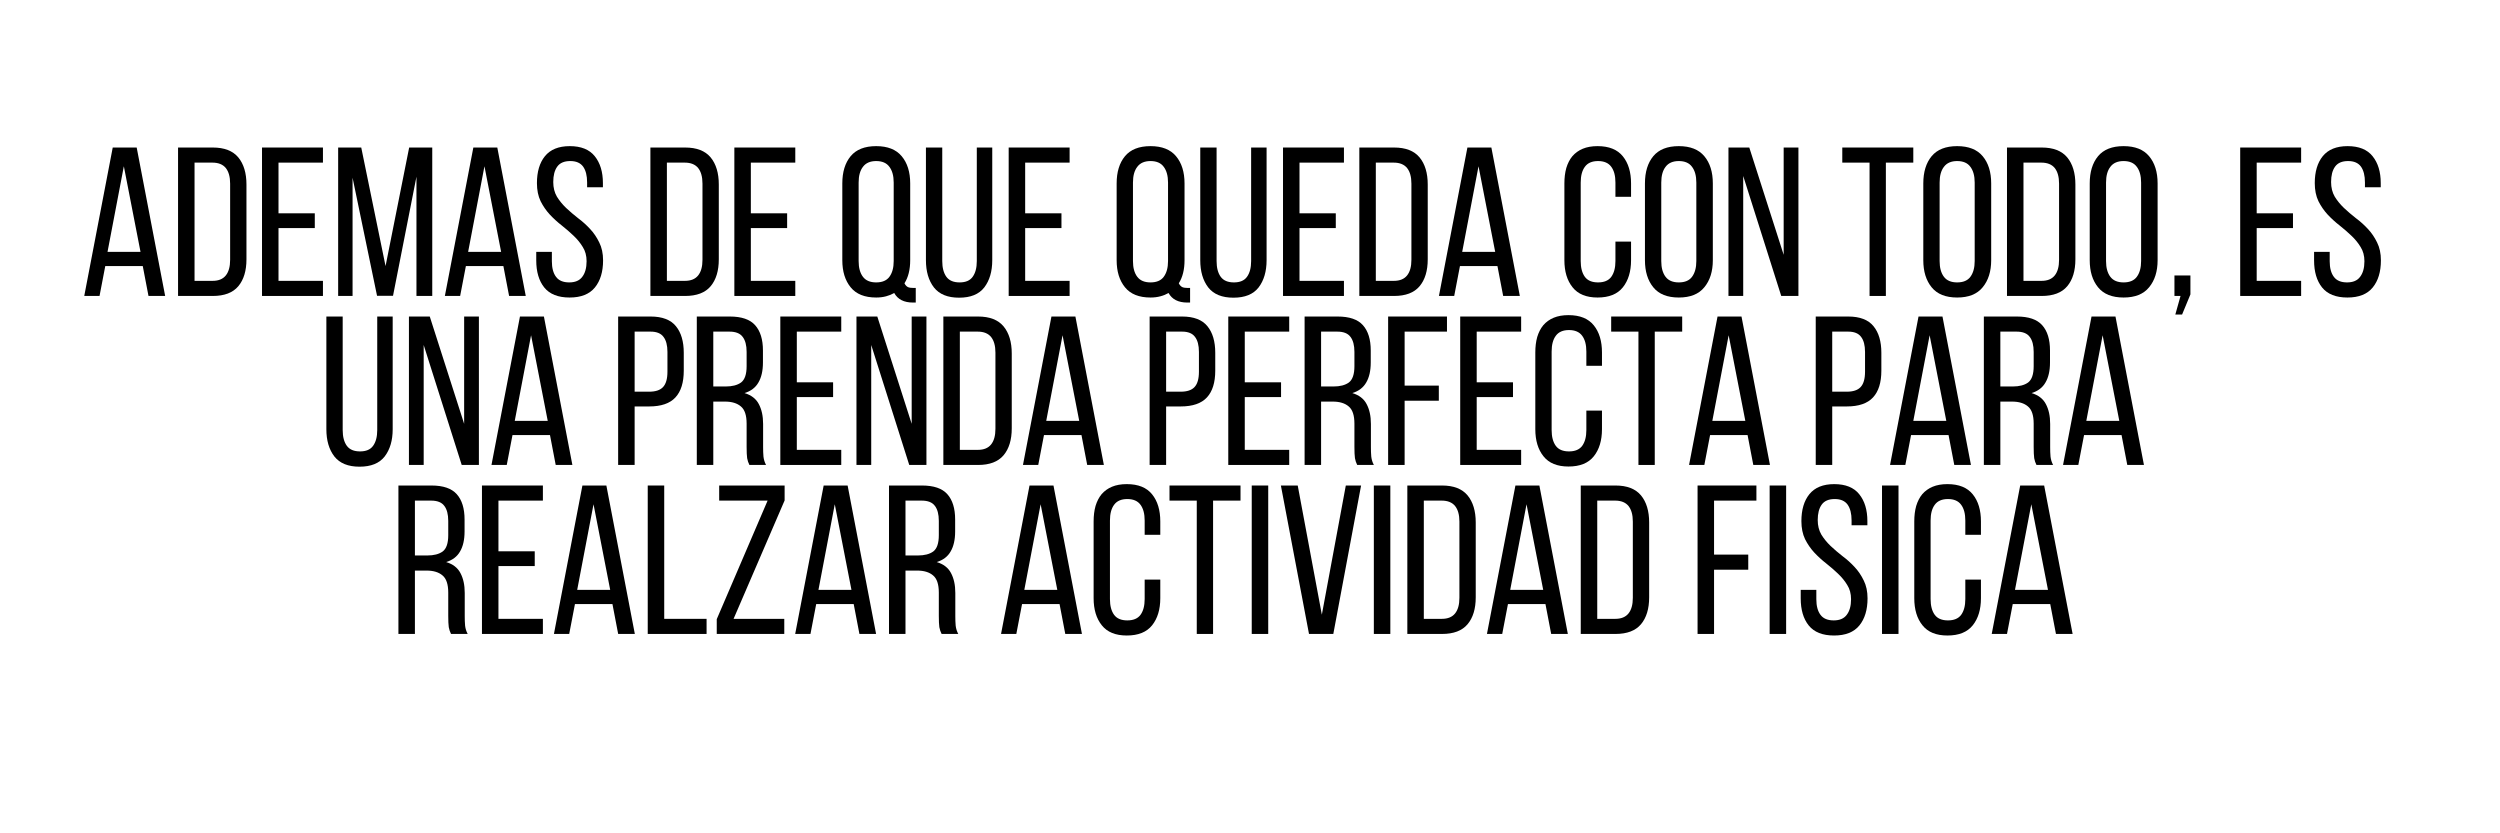 <svg xmlns="http://www.w3.org/2000/svg" xmlns:xlink="http://www.w3.org/1999/xlink" width="300" zoomAndPan="magnify" viewBox="0 0 224.88 75" height="100" preserveAspectRatio="xMidYMid meet" version="1.0"><defs><g/></defs><g fill="#000000" fill-opacity="1"><g transform="translate(7.148, 26.636)"><g><path d="M 2.266 -2.688 L 1.75 0 L 0.375 0 L 2.938 -13.359 L 5.094 -13.359 L 7.656 0 L 6.156 0 L 5.641 -2.688 Z M 2.469 -3.969 L 5.438 -3.969 L 3.938 -11.672 Z M 2.469 -3.969 "/></g></g></g><g fill="#000000" fill-opacity="1"><g transform="translate(15.199, 26.636)"><g><path d="M 3.891 -13.359 C 4.93 -13.359 5.695 -13.062 6.188 -12.469 C 6.676 -11.875 6.922 -11.062 6.922 -10.031 L 6.922 -3.297 C 6.922 -2.266 6.676 -1.457 6.188 -0.875 C 5.695 -0.289 4.93 0 3.891 0 L 0.766 0 L 0.766 -13.359 Z M 3.875 -1.359 C 4.406 -1.359 4.801 -1.52 5.062 -1.844 C 5.32 -2.164 5.453 -2.633 5.453 -3.25 L 5.453 -10.109 C 5.453 -10.723 5.32 -11.191 5.062 -11.516 C 4.801 -11.836 4.398 -12 3.859 -12 L 2.25 -12 L 2.25 -1.359 Z M 3.875 -1.359 "/></g></g></g><g fill="#000000" fill-opacity="1"><g transform="translate(22.755, 26.636)"><g><path d="M 5.516 -7.438 L 5.516 -6.109 L 2.25 -6.109 L 2.25 -1.359 L 6.25 -1.359 L 6.25 0 L 0.766 0 L 0.766 -13.359 L 6.25 -13.359 L 6.25 -12 L 2.25 -12 L 2.25 -7.438 Z M 5.516 -7.438 "/></g></g></g><g fill="#000000" fill-opacity="1"><g transform="translate(29.624, 26.636)"><g><path d="M 5.688 -0.016 L 4.25 -0.016 L 2.047 -10.641 L 2.047 0 L 0.75 0 L 0.75 -13.359 L 2.828 -13.359 L 5.016 -2.688 L 7.141 -13.359 L 9.219 -13.359 L 9.219 0 L 7.797 0 L 7.797 -10.734 Z M 5.688 -0.016 "/></g></g></g><g fill="#000000" fill-opacity="1"><g transform="translate(39.603, 26.636)"><g><path d="M 2.266 -2.688 L 1.75 0 L 0.375 0 L 2.938 -13.359 L 5.094 -13.359 L 7.656 0 L 6.156 0 L 5.641 -2.688 Z M 2.469 -3.969 L 5.438 -3.969 L 3.938 -11.672 Z M 2.469 -3.969 "/></g></g></g><g fill="#000000" fill-opacity="1"><g transform="translate(47.655, 26.636)"><g><path d="M 3.562 -13.484 C 4.582 -13.484 5.332 -13.18 5.812 -12.578 C 6.301 -11.973 6.547 -11.164 6.547 -10.156 L 6.547 -9.781 L 5.125 -9.781 L 5.125 -10.219 C 5.125 -10.832 5.004 -11.305 4.766 -11.641 C 4.523 -11.973 4.141 -12.141 3.609 -12.141 C 3.066 -12.141 2.676 -11.973 2.438 -11.641 C 2.195 -11.305 2.078 -10.844 2.078 -10.25 C 2.078 -9.75 2.188 -9.312 2.406 -8.938 C 2.633 -8.57 2.91 -8.234 3.234 -7.922 C 3.566 -7.609 3.926 -7.301 4.312 -7 C 4.707 -6.707 5.066 -6.383 5.391 -6.031 C 5.723 -5.676 6 -5.27 6.219 -4.812 C 6.445 -4.363 6.562 -3.828 6.562 -3.203 C 6.562 -2.18 6.316 -1.367 5.828 -0.766 C 5.336 -0.16 4.578 0.141 3.547 0.141 C 2.516 0.141 1.754 -0.16 1.266 -0.766 C 0.785 -1.367 0.547 -2.18 0.547 -3.203 L 0.547 -3.969 L 1.953 -3.969 L 1.953 -3.125 C 1.953 -2.52 2.078 -2.051 2.328 -1.719 C 2.578 -1.383 2.973 -1.219 3.516 -1.219 C 4.047 -1.219 4.438 -1.383 4.688 -1.719 C 4.945 -2.051 5.078 -2.52 5.078 -3.125 C 5.078 -3.625 4.961 -4.051 4.734 -4.406 C 4.516 -4.77 4.238 -5.109 3.906 -5.422 C 3.582 -5.734 3.227 -6.039 2.844 -6.344 C 2.457 -6.645 2.098 -6.973 1.766 -7.328 C 1.441 -7.68 1.164 -8.082 0.938 -8.531 C 0.719 -8.988 0.609 -9.531 0.609 -10.156 C 0.609 -11.176 0.848 -11.984 1.328 -12.578 C 1.816 -13.18 2.562 -13.484 3.562 -13.484 Z M 3.562 -13.484 "/></g></g></g><g fill="#000000" fill-opacity="1"><g transform="translate(54.752, 26.636)"><g/></g></g><g fill="#000000" fill-opacity="1"><g transform="translate(57.71, 26.636)"><g><path d="M 3.891 -13.359 C 4.93 -13.359 5.695 -13.062 6.188 -12.469 C 6.676 -11.875 6.922 -11.062 6.922 -10.031 L 6.922 -3.297 C 6.922 -2.266 6.676 -1.457 6.188 -0.875 C 5.695 -0.289 4.93 0 3.891 0 L 0.766 0 L 0.766 -13.359 Z M 3.875 -1.359 C 4.406 -1.359 4.801 -1.52 5.062 -1.844 C 5.32 -2.164 5.453 -2.633 5.453 -3.25 L 5.453 -10.109 C 5.453 -10.723 5.32 -11.191 5.062 -11.516 C 4.801 -11.836 4.398 -12 3.859 -12 L 2.25 -12 L 2.25 -1.359 Z M 3.875 -1.359 "/></g></g></g><g fill="#000000" fill-opacity="1"><g transform="translate(65.266, 26.636)"><g><path d="M 5.516 -7.438 L 5.516 -6.109 L 2.25 -6.109 L 2.25 -1.359 L 6.25 -1.359 L 6.25 0 L 0.766 0 L 0.766 -13.359 L 6.25 -13.359 L 6.25 -12 L 2.25 -12 L 2.25 -7.438 Z M 5.516 -7.438 "/></g></g></g><g fill="#000000" fill-opacity="1"><g transform="translate(72.134, 26.636)"><g/></g></g><g fill="#000000" fill-opacity="1"><g transform="translate(75.092, 26.636)"><g><path d="M 3.703 -13.484 C 4.734 -13.484 5.5 -13.18 6 -12.578 C 6.508 -11.973 6.766 -11.156 6.766 -10.125 L 6.766 -3.219 C 6.766 -2.375 6.594 -1.68 6.25 -1.141 C 6.332 -0.973 6.438 -0.859 6.562 -0.797 C 6.688 -0.742 6.859 -0.719 7.078 -0.719 L 7.266 -0.719 L 7.266 0.594 L 7.016 0.594 C 6.203 0.594 5.641 0.305 5.328 -0.266 C 5.109 -0.141 4.863 -0.039 4.594 0.031 C 4.332 0.102 4.035 0.141 3.703 0.141 C 2.672 0.141 1.906 -0.164 1.406 -0.781 C 0.906 -1.395 0.656 -2.207 0.656 -3.219 L 0.656 -10.125 C 0.656 -11.156 0.906 -11.973 1.406 -12.578 C 1.906 -13.18 2.672 -13.484 3.703 -13.484 Z M 3.703 -12.141 C 3.172 -12.141 2.773 -11.969 2.516 -11.625 C 2.254 -11.289 2.125 -10.816 2.125 -10.203 L 2.125 -3.141 C 2.125 -2.535 2.254 -2.062 2.516 -1.719 C 2.773 -1.383 3.172 -1.219 3.703 -1.219 C 4.242 -1.219 4.641 -1.383 4.891 -1.719 C 5.148 -2.062 5.281 -2.535 5.281 -3.141 L 5.281 -10.203 C 5.281 -10.816 5.148 -11.289 4.891 -11.625 C 4.641 -11.969 4.242 -12.141 3.703 -12.141 Z M 3.703 -12.141 "/></g></g></g><g fill="#000000" fill-opacity="1"><g transform="translate(82.571, 26.636)"><g><path d="M 2.172 -3.141 C 2.172 -2.535 2.297 -2.062 2.547 -1.719 C 2.797 -1.383 3.191 -1.219 3.734 -1.219 C 4.273 -1.219 4.664 -1.383 4.906 -1.719 C 5.156 -2.062 5.281 -2.535 5.281 -3.141 L 5.281 -13.359 L 6.672 -13.359 L 6.672 -3.219 C 6.672 -2.207 6.43 -1.391 5.953 -0.766 C 5.473 -0.148 4.719 0.156 3.688 0.156 C 2.664 0.156 1.91 -0.148 1.422 -0.766 C 0.941 -1.391 0.703 -2.207 0.703 -3.219 L 0.703 -13.359 L 2.172 -13.359 Z M 2.172 -3.141 "/></g></g></g><g fill="#000000" fill-opacity="1"><g transform="translate(89.955, 26.636)"><g><path d="M 5.516 -7.438 L 5.516 -6.109 L 2.25 -6.109 L 2.25 -1.359 L 6.25 -1.359 L 6.25 0 L 0.766 0 L 0.766 -13.359 L 6.25 -13.359 L 6.25 -12 L 2.25 -12 L 2.25 -7.438 Z M 5.516 -7.438 "/></g></g></g><g fill="#000000" fill-opacity="1"><g transform="translate(96.824, 26.636)"><g/></g></g><g fill="#000000" fill-opacity="1"><g transform="translate(99.782, 26.636)"><g><path d="M 3.703 -13.484 C 4.734 -13.484 5.5 -13.18 6 -12.578 C 6.508 -11.973 6.766 -11.156 6.766 -10.125 L 6.766 -3.219 C 6.766 -2.375 6.594 -1.68 6.25 -1.141 C 6.332 -0.973 6.438 -0.859 6.562 -0.797 C 6.688 -0.742 6.859 -0.719 7.078 -0.719 L 7.266 -0.719 L 7.266 0.594 L 7.016 0.594 C 6.203 0.594 5.641 0.305 5.328 -0.266 C 5.109 -0.141 4.863 -0.039 4.594 0.031 C 4.332 0.102 4.035 0.141 3.703 0.141 C 2.672 0.141 1.906 -0.164 1.406 -0.781 C 0.906 -1.395 0.656 -2.207 0.656 -3.219 L 0.656 -10.125 C 0.656 -11.156 0.906 -11.973 1.406 -12.578 C 1.906 -13.18 2.672 -13.484 3.703 -13.484 Z M 3.703 -12.141 C 3.172 -12.141 2.773 -11.969 2.516 -11.625 C 2.254 -11.289 2.125 -10.816 2.125 -10.203 L 2.125 -3.141 C 2.125 -2.535 2.254 -2.062 2.516 -1.719 C 2.773 -1.383 3.172 -1.219 3.703 -1.219 C 4.242 -1.219 4.641 -1.383 4.891 -1.719 C 5.148 -2.062 5.281 -2.535 5.281 -3.141 L 5.281 -10.203 C 5.281 -10.816 5.148 -11.289 4.891 -11.625 C 4.641 -11.969 4.242 -12.141 3.703 -12.141 Z M 3.703 -12.141 "/></g></g></g><g fill="#000000" fill-opacity="1"><g transform="translate(107.261, 26.636)"><g><path d="M 2.172 -3.141 C 2.172 -2.535 2.297 -2.062 2.547 -1.719 C 2.797 -1.383 3.191 -1.219 3.734 -1.219 C 4.273 -1.219 4.664 -1.383 4.906 -1.719 C 5.156 -2.062 5.281 -2.535 5.281 -3.141 L 5.281 -13.359 L 6.672 -13.359 L 6.672 -3.219 C 6.672 -2.207 6.43 -1.391 5.953 -0.766 C 5.473 -0.148 4.719 0.156 3.688 0.156 C 2.664 0.156 1.91 -0.148 1.422 -0.766 C 0.941 -1.391 0.703 -2.207 0.703 -3.219 L 0.703 -13.359 L 2.172 -13.359 Z M 2.172 -3.141 "/></g></g></g><g fill="#000000" fill-opacity="1"><g transform="translate(114.645, 26.636)"><g><path d="M 5.516 -7.438 L 5.516 -6.109 L 2.25 -6.109 L 2.25 -1.359 L 6.25 -1.359 L 6.25 0 L 0.766 0 L 0.766 -13.359 L 6.25 -13.359 L 6.25 -12 L 2.25 -12 L 2.25 -7.438 Z M 5.516 -7.438 "/></g></g></g><g fill="#000000" fill-opacity="1"><g transform="translate(121.514, 26.636)"><g><path d="M 3.891 -13.359 C 4.93 -13.359 5.695 -13.062 6.188 -12.469 C 6.676 -11.875 6.922 -11.062 6.922 -10.031 L 6.922 -3.297 C 6.922 -2.266 6.676 -1.457 6.188 -0.875 C 5.695 -0.289 4.93 0 3.891 0 L 0.766 0 L 0.766 -13.359 Z M 3.875 -1.359 C 4.406 -1.359 4.801 -1.52 5.062 -1.844 C 5.32 -2.164 5.453 -2.633 5.453 -3.25 L 5.453 -10.109 C 5.453 -10.723 5.32 -11.191 5.062 -11.516 C 4.801 -11.836 4.398 -12 3.859 -12 L 2.25 -12 L 2.25 -1.359 Z M 3.875 -1.359 "/></g></g></g><g fill="#000000" fill-opacity="1"><g transform="translate(129.069, 26.636)"><g><path d="M 2.266 -2.688 L 1.75 0 L 0.375 0 L 2.938 -13.359 L 5.094 -13.359 L 7.656 0 L 6.156 0 L 5.641 -2.688 Z M 2.469 -3.969 L 5.438 -3.969 L 3.938 -11.672 Z M 2.469 -3.969 "/></g></g></g><g fill="#000000" fill-opacity="1"><g transform="translate(137.121, 26.636)"><g/></g></g><g fill="#000000" fill-opacity="1"><g transform="translate(140.079, 26.636)"><g><path d="M 3.641 -13.484 C 4.672 -13.484 5.43 -13.176 5.922 -12.562 C 6.41 -11.957 6.656 -11.145 6.656 -10.125 L 6.656 -8.922 L 5.25 -8.922 L 5.25 -10.203 C 5.25 -10.816 5.125 -11.289 4.875 -11.625 C 4.625 -11.969 4.227 -12.141 3.688 -12.141 C 3.145 -12.141 2.75 -11.969 2.5 -11.625 C 2.25 -11.289 2.125 -10.816 2.125 -10.203 L 2.125 -3.141 C 2.125 -2.535 2.25 -2.062 2.5 -1.719 C 2.75 -1.383 3.145 -1.219 3.688 -1.219 C 4.227 -1.219 4.625 -1.383 4.875 -1.719 C 5.125 -2.062 5.25 -2.535 5.25 -3.141 L 5.25 -4.891 L 6.656 -4.891 L 6.656 -3.219 C 6.656 -2.207 6.41 -1.395 5.922 -0.781 C 5.43 -0.164 4.672 0.141 3.641 0.141 C 2.629 0.141 1.879 -0.164 1.391 -0.781 C 0.898 -1.395 0.656 -2.207 0.656 -3.219 L 0.656 -10.125 C 0.656 -10.633 0.711 -11.098 0.828 -11.516 C 0.953 -11.93 1.133 -12.285 1.375 -12.578 C 1.625 -12.867 1.938 -13.094 2.312 -13.25 C 2.688 -13.406 3.129 -13.484 3.641 -13.484 Z M 3.641 -13.484 "/></g></g></g><g fill="#000000" fill-opacity="1"><g transform="translate(147.329, 26.636)"><g><path d="M 0.656 -10.125 C 0.656 -11.156 0.906 -11.973 1.406 -12.578 C 1.906 -13.18 2.672 -13.484 3.703 -13.484 C 4.734 -13.484 5.5 -13.18 6 -12.578 C 6.508 -11.973 6.766 -11.156 6.766 -10.125 L 6.766 -3.219 C 6.766 -2.207 6.508 -1.395 6 -0.781 C 5.5 -0.164 4.734 0.141 3.703 0.141 C 2.672 0.141 1.906 -0.164 1.406 -0.781 C 0.906 -1.395 0.656 -2.207 0.656 -3.219 Z M 2.125 -3.141 C 2.125 -2.535 2.254 -2.062 2.516 -1.719 C 2.773 -1.383 3.172 -1.219 3.703 -1.219 C 4.242 -1.219 4.641 -1.383 4.891 -1.719 C 5.148 -2.062 5.281 -2.535 5.281 -3.141 L 5.281 -10.203 C 5.281 -10.816 5.148 -11.289 4.891 -11.625 C 4.641 -11.969 4.242 -12.141 3.703 -12.141 C 3.172 -12.141 2.773 -11.969 2.516 -11.625 C 2.254 -11.289 2.125 -10.816 2.125 -10.203 Z M 2.125 -3.141 "/></g></g></g><g fill="#000000" fill-opacity="1"><g transform="translate(154.751, 26.636)"><g><path d="M 2.078 0 L 0.75 0 L 0.75 -13.359 L 2.625 -13.359 L 5.719 -3.703 L 5.719 -13.359 L 7.047 -13.359 L 7.047 0 L 5.5 0 L 2.078 -10.797 Z M 2.078 0 "/></g></g></g><g fill="#000000" fill-opacity="1"><g transform="translate(162.555, 26.636)"><g/></g></g><g fill="#000000" fill-opacity="1"><g transform="translate(165.512, 26.636)"><g><path d="M 2.688 0 L 2.688 -12 L 0.234 -12 L 0.234 -13.359 L 6.625 -13.359 L 6.625 -12 L 4.156 -12 L 4.156 0 Z M 2.688 0 "/></g></g></g><g fill="#000000" fill-opacity="1"><g transform="translate(172.381, 26.636)"><g><path d="M 0.656 -10.125 C 0.656 -11.156 0.906 -11.973 1.406 -12.578 C 1.906 -13.18 2.672 -13.484 3.703 -13.484 C 4.734 -13.484 5.5 -13.18 6 -12.578 C 6.508 -11.973 6.766 -11.156 6.766 -10.125 L 6.766 -3.219 C 6.766 -2.207 6.508 -1.395 6 -0.781 C 5.5 -0.164 4.734 0.141 3.703 0.141 C 2.672 0.141 1.906 -0.164 1.406 -0.781 C 0.906 -1.395 0.656 -2.207 0.656 -3.219 Z M 2.125 -3.141 C 2.125 -2.535 2.254 -2.062 2.516 -1.719 C 2.773 -1.383 3.172 -1.219 3.703 -1.219 C 4.242 -1.219 4.641 -1.383 4.891 -1.719 C 5.148 -2.062 5.281 -2.535 5.281 -3.141 L 5.281 -10.203 C 5.281 -10.816 5.148 -11.289 4.891 -11.625 C 4.641 -11.969 4.242 -12.141 3.703 -12.141 C 3.172 -12.141 2.773 -11.969 2.516 -11.625 C 2.254 -11.289 2.125 -10.816 2.125 -10.203 Z M 2.125 -3.141 "/></g></g></g><g fill="#000000" fill-opacity="1"><g transform="translate(179.803, 26.636)"><g><path d="M 3.891 -13.359 C 4.93 -13.359 5.695 -13.062 6.188 -12.469 C 6.676 -11.875 6.922 -11.062 6.922 -10.031 L 6.922 -3.297 C 6.922 -2.266 6.676 -1.457 6.188 -0.875 C 5.695 -0.289 4.93 0 3.891 0 L 0.766 0 L 0.766 -13.359 Z M 3.875 -1.359 C 4.406 -1.359 4.801 -1.52 5.062 -1.844 C 5.32 -2.164 5.453 -2.633 5.453 -3.25 L 5.453 -10.109 C 5.453 -10.723 5.32 -11.191 5.062 -11.516 C 4.801 -11.836 4.398 -12 3.859 -12 L 2.25 -12 L 2.25 -1.359 Z M 3.875 -1.359 "/></g></g></g><g fill="#000000" fill-opacity="1"><g transform="translate(187.359, 26.636)"><g><path d="M 0.656 -10.125 C 0.656 -11.156 0.906 -11.973 1.406 -12.578 C 1.906 -13.18 2.672 -13.484 3.703 -13.484 C 4.734 -13.484 5.5 -13.18 6 -12.578 C 6.508 -11.973 6.766 -11.156 6.766 -10.125 L 6.766 -3.219 C 6.766 -2.207 6.508 -1.395 6 -0.781 C 5.5 -0.164 4.734 0.141 3.703 0.141 C 2.672 0.141 1.906 -0.164 1.406 -0.781 C 0.906 -1.395 0.656 -2.207 0.656 -3.219 Z M 2.125 -3.141 C 2.125 -2.535 2.254 -2.062 2.516 -1.719 C 2.773 -1.383 3.172 -1.219 3.703 -1.219 C 4.242 -1.219 4.641 -1.383 4.891 -1.719 C 5.148 -2.062 5.281 -2.535 5.281 -3.141 L 5.281 -10.203 C 5.281 -10.816 5.148 -11.289 4.891 -11.625 C 4.641 -11.969 4.242 -12.141 3.703 -12.141 C 3.172 -12.141 2.773 -11.969 2.516 -11.625 C 2.254 -11.289 2.125 -10.816 2.125 -10.203 Z M 2.125 -3.141 "/></g></g></g><g fill="#000000" fill-opacity="1"><g transform="translate(194.781, 26.636)"><g><path d="M 1.406 0 L 0.859 0 L 0.859 -1.844 L 2.297 -1.844 L 2.297 -0.141 L 1.547 1.672 L 0.938 1.672 Z M 1.406 0 "/></g></g></g><g fill="#000000" fill-opacity="1"><g transform="translate(197.834, 26.636)"><g/></g></g><g fill="#000000" fill-opacity="1"><g transform="translate(200.792, 26.636)"><g><path d="M 5.516 -7.438 L 5.516 -6.109 L 2.25 -6.109 L 2.25 -1.359 L 6.25 -1.359 L 6.25 0 L 0.766 0 L 0.766 -13.359 L 6.25 -13.359 L 6.25 -12 L 2.25 -12 L 2.25 -7.438 Z M 5.516 -7.438 "/></g></g></g><g fill="#000000" fill-opacity="1"><g transform="translate(207.66, 26.636)"><g><path d="M 3.562 -13.484 C 4.582 -13.484 5.332 -13.18 5.812 -12.578 C 6.301 -11.973 6.547 -11.164 6.547 -10.156 L 6.547 -9.781 L 5.125 -9.781 L 5.125 -10.219 C 5.125 -10.832 5.004 -11.305 4.766 -11.641 C 4.523 -11.973 4.141 -12.141 3.609 -12.141 C 3.066 -12.141 2.676 -11.973 2.438 -11.641 C 2.195 -11.305 2.078 -10.844 2.078 -10.25 C 2.078 -9.75 2.188 -9.312 2.406 -8.938 C 2.633 -8.57 2.91 -8.234 3.234 -7.922 C 3.566 -7.609 3.926 -7.301 4.312 -7 C 4.707 -6.707 5.066 -6.383 5.391 -6.031 C 5.723 -5.676 6 -5.27 6.219 -4.812 C 6.445 -4.363 6.562 -3.828 6.562 -3.203 C 6.562 -2.18 6.316 -1.367 5.828 -0.766 C 5.336 -0.16 4.578 0.141 3.547 0.141 C 2.516 0.141 1.754 -0.16 1.266 -0.766 C 0.785 -1.367 0.547 -2.18 0.547 -3.203 L 0.547 -3.969 L 1.953 -3.969 L 1.953 -3.125 C 1.953 -2.52 2.078 -2.051 2.328 -1.719 C 2.578 -1.383 2.973 -1.219 3.516 -1.219 C 4.047 -1.219 4.438 -1.383 4.688 -1.719 C 4.945 -2.051 5.078 -2.52 5.078 -3.125 C 5.078 -3.625 4.961 -4.051 4.734 -4.406 C 4.516 -4.77 4.238 -5.109 3.906 -5.422 C 3.582 -5.734 3.227 -6.039 2.844 -6.344 C 2.457 -6.645 2.098 -6.973 1.766 -7.328 C 1.441 -7.68 1.164 -8.082 0.938 -8.531 C 0.719 -8.988 0.609 -9.531 0.609 -10.156 C 0.609 -11.176 0.848 -11.984 1.328 -12.578 C 1.816 -13.18 2.562 -13.484 3.562 -13.484 Z M 3.562 -13.484 "/></g></g></g><g fill="#000000" fill-opacity="1"><g transform="translate(28.61, 41.846)"><g><path d="M 2.172 -3.141 C 2.172 -2.535 2.297 -2.062 2.547 -1.719 C 2.797 -1.383 3.191 -1.219 3.734 -1.219 C 4.273 -1.219 4.664 -1.383 4.906 -1.719 C 5.156 -2.062 5.281 -2.535 5.281 -3.141 L 5.281 -13.359 L 6.672 -13.359 L 6.672 -3.219 C 6.672 -2.207 6.43 -1.391 5.953 -0.766 C 5.473 -0.148 4.719 0.156 3.688 0.156 C 2.664 0.156 1.91 -0.148 1.422 -0.766 C 0.941 -1.391 0.703 -2.207 0.703 -3.219 L 0.703 -13.359 L 2.172 -13.359 Z M 2.172 -3.141 "/></g></g></g><g fill="#000000" fill-opacity="1"><g transform="translate(35.994, 41.846)"><g><path d="M 2.078 0 L 0.75 0 L 0.75 -13.359 L 2.625 -13.359 L 5.719 -3.703 L 5.719 -13.359 L 7.047 -13.359 L 7.047 0 L 5.5 0 L 2.078 -10.797 Z M 2.078 0 "/></g></g></g><g fill="#000000" fill-opacity="1"><g transform="translate(43.798, 41.846)"><g><path d="M 2.266 -2.688 L 1.75 0 L 0.375 0 L 2.938 -13.359 L 5.094 -13.359 L 7.656 0 L 6.156 0 L 5.641 -2.688 Z M 2.469 -3.969 L 5.438 -3.969 L 3.938 -11.672 Z M 2.469 -3.969 "/></g></g></g><g fill="#000000" fill-opacity="1"><g transform="translate(51.849, 41.846)"><g/></g></g><g fill="#000000" fill-opacity="1"><g transform="translate(54.807, 41.846)"><g><path d="M 3.688 -13.359 C 4.738 -13.359 5.5 -13.066 5.969 -12.484 C 6.438 -11.91 6.672 -11.113 6.672 -10.094 L 6.672 -8.484 C 6.672 -7.422 6.422 -6.617 5.922 -6.078 C 5.422 -5.535 4.633 -5.266 3.562 -5.266 L 2.25 -5.266 L 2.25 0 L 0.766 0 L 0.766 -13.359 Z M 3.562 -6.594 C 4.125 -6.594 4.535 -6.727 4.797 -7 C 5.066 -7.281 5.203 -7.742 5.203 -8.391 L 5.203 -10.172 C 5.203 -10.773 5.082 -11.227 4.844 -11.531 C 4.613 -11.844 4.227 -12 3.688 -12 L 2.25 -12 L 2.25 -6.594 Z M 3.562 -6.594 "/></g></g></g><g fill="#000000" fill-opacity="1"><g transform="translate(61.886, 41.846)"><g><path d="M 3.734 -13.359 C 4.797 -13.359 5.555 -13.098 6.016 -12.578 C 6.484 -12.055 6.719 -11.297 6.719 -10.297 L 6.719 -9.219 C 6.719 -8.477 6.582 -7.879 6.312 -7.422 C 6.051 -6.961 5.633 -6.645 5.062 -6.469 C 5.664 -6.289 6.094 -5.961 6.344 -5.484 C 6.602 -5.004 6.734 -4.406 6.734 -3.688 L 6.734 -1.609 C 6.734 -1.305 6.742 -1.02 6.766 -0.75 C 6.797 -0.477 6.875 -0.227 7 0 L 5.5 0 C 5.406 -0.188 5.336 -0.391 5.297 -0.609 C 5.266 -0.836 5.25 -1.176 5.25 -1.625 L 5.25 -3.719 C 5.25 -4.469 5.078 -4.984 4.734 -5.266 C 4.398 -5.555 3.922 -5.703 3.297 -5.703 L 2.25 -5.703 L 2.25 0 L 0.766 0 L 0.766 -13.359 Z M 3.359 -7.062 C 3.953 -7.062 4.414 -7.18 4.75 -7.422 C 5.082 -7.672 5.25 -8.16 5.25 -8.891 L 5.25 -10.172 C 5.25 -10.773 5.129 -11.227 4.891 -11.531 C 4.66 -11.844 4.266 -12 3.703 -12 L 2.25 -12 L 2.25 -7.062 Z M 3.359 -7.062 "/></g></g></g><g fill="#000000" fill-opacity="1"><g transform="translate(69.403, 41.846)"><g><path d="M 5.516 -7.438 L 5.516 -6.109 L 2.25 -6.109 L 2.25 -1.359 L 6.25 -1.359 L 6.25 0 L 0.766 0 L 0.766 -13.359 L 6.25 -13.359 L 6.25 -12 L 2.25 -12 L 2.25 -7.438 Z M 5.516 -7.438 "/></g></g></g><g fill="#000000" fill-opacity="1"><g transform="translate(76.272, 41.846)"><g><path d="M 2.078 0 L 0.75 0 L 0.75 -13.359 L 2.625 -13.359 L 5.719 -3.703 L 5.719 -13.359 L 7.047 -13.359 L 7.047 0 L 5.5 0 L 2.078 -10.797 Z M 2.078 0 "/></g></g></g><g fill="#000000" fill-opacity="1"><g transform="translate(84.076, 41.846)"><g><path d="M 3.891 -13.359 C 4.93 -13.359 5.695 -13.062 6.188 -12.469 C 6.676 -11.875 6.922 -11.062 6.922 -10.031 L 6.922 -3.297 C 6.922 -2.266 6.676 -1.457 6.188 -0.875 C 5.695 -0.289 4.93 0 3.891 0 L 0.766 0 L 0.766 -13.359 Z M 3.875 -1.359 C 4.406 -1.359 4.801 -1.52 5.062 -1.844 C 5.32 -2.164 5.453 -2.633 5.453 -3.25 L 5.453 -10.109 C 5.453 -10.723 5.32 -11.191 5.062 -11.516 C 4.801 -11.836 4.398 -12 3.859 -12 L 2.25 -12 L 2.25 -1.359 Z M 3.875 -1.359 "/></g></g></g><g fill="#000000" fill-opacity="1"><g transform="translate(91.632, 41.846)"><g><path d="M 2.266 -2.688 L 1.75 0 L 0.375 0 L 2.938 -13.359 L 5.094 -13.359 L 7.656 0 L 6.156 0 L 5.641 -2.688 Z M 2.469 -3.969 L 5.438 -3.969 L 3.938 -11.672 Z M 2.469 -3.969 "/></g></g></g><g fill="#000000" fill-opacity="1"><g transform="translate(99.683, 41.846)"><g/></g></g><g fill="#000000" fill-opacity="1"><g transform="translate(102.641, 41.846)"><g><path d="M 3.688 -13.359 C 4.738 -13.359 5.5 -13.066 5.969 -12.484 C 6.438 -11.91 6.672 -11.113 6.672 -10.094 L 6.672 -8.484 C 6.672 -7.422 6.422 -6.617 5.922 -6.078 C 5.422 -5.535 4.633 -5.266 3.562 -5.266 L 2.25 -5.266 L 2.25 0 L 0.766 0 L 0.766 -13.359 Z M 3.562 -6.594 C 4.125 -6.594 4.535 -6.727 4.797 -7 C 5.066 -7.281 5.203 -7.742 5.203 -8.391 L 5.203 -10.172 C 5.203 -10.773 5.082 -11.227 4.844 -11.531 C 4.613 -11.844 4.227 -12 3.688 -12 L 2.25 -12 L 2.25 -6.594 Z M 3.562 -6.594 "/></g></g></g><g fill="#000000" fill-opacity="1"><g transform="translate(109.719, 41.846)"><g><path d="M 5.516 -7.438 L 5.516 -6.109 L 2.25 -6.109 L 2.25 -1.359 L 6.25 -1.359 L 6.25 0 L 0.766 0 L 0.766 -13.359 L 6.25 -13.359 L 6.25 -12 L 2.25 -12 L 2.25 -7.438 Z M 5.516 -7.438 "/></g></g></g><g fill="#000000" fill-opacity="1"><g transform="translate(116.588, 41.846)"><g><path d="M 3.734 -13.359 C 4.797 -13.359 5.555 -13.098 6.016 -12.578 C 6.484 -12.055 6.719 -11.297 6.719 -10.297 L 6.719 -9.219 C 6.719 -8.477 6.582 -7.879 6.312 -7.422 C 6.051 -6.961 5.633 -6.645 5.062 -6.469 C 5.664 -6.289 6.094 -5.961 6.344 -5.484 C 6.602 -5.004 6.734 -4.406 6.734 -3.688 L 6.734 -1.609 C 6.734 -1.305 6.742 -1.02 6.766 -0.75 C 6.797 -0.477 6.875 -0.227 7 0 L 5.5 0 C 5.406 -0.188 5.336 -0.391 5.297 -0.609 C 5.266 -0.836 5.25 -1.176 5.25 -1.625 L 5.25 -3.719 C 5.25 -4.469 5.078 -4.984 4.734 -5.266 C 4.398 -5.555 3.922 -5.703 3.297 -5.703 L 2.25 -5.703 L 2.25 0 L 0.766 0 L 0.766 -13.359 Z M 3.359 -7.062 C 3.953 -7.062 4.414 -7.18 4.75 -7.422 C 5.082 -7.672 5.25 -8.16 5.25 -8.891 L 5.25 -10.172 C 5.25 -10.773 5.129 -11.227 4.891 -11.531 C 4.66 -11.844 4.266 -12 3.703 -12 L 2.25 -12 L 2.25 -7.062 Z M 3.359 -7.062 "/></g></g></g><g fill="#000000" fill-opacity="1"><g transform="translate(124.106, 41.846)"><g><path d="M 5.328 -7.141 L 5.328 -5.781 L 2.25 -5.781 L 2.25 0 L 0.766 0 L 0.766 -13.359 L 6.062 -13.359 L 6.062 -12 L 2.25 -12 L 2.25 -7.141 Z M 5.328 -7.141 "/></g></g></g><g fill="#000000" fill-opacity="1"><g transform="translate(130.593, 41.846)"><g><path d="M 5.516 -7.438 L 5.516 -6.109 L 2.25 -6.109 L 2.25 -1.359 L 6.25 -1.359 L 6.25 0 L 0.766 0 L 0.766 -13.359 L 6.25 -13.359 L 6.25 -12 L 2.25 -12 L 2.25 -7.438 Z M 5.516 -7.438 "/></g></g></g><g fill="#000000" fill-opacity="1"><g transform="translate(137.462, 41.846)"><g><path d="M 3.641 -13.484 C 4.672 -13.484 5.43 -13.176 5.922 -12.562 C 6.41 -11.957 6.656 -11.145 6.656 -10.125 L 6.656 -8.922 L 5.25 -8.922 L 5.25 -10.203 C 5.25 -10.816 5.125 -11.289 4.875 -11.625 C 4.625 -11.969 4.227 -12.141 3.688 -12.141 C 3.145 -12.141 2.75 -11.969 2.5 -11.625 C 2.25 -11.289 2.125 -10.816 2.125 -10.203 L 2.125 -3.141 C 2.125 -2.535 2.25 -2.062 2.5 -1.719 C 2.75 -1.383 3.145 -1.219 3.688 -1.219 C 4.227 -1.219 4.625 -1.383 4.875 -1.719 C 5.125 -2.062 5.25 -2.535 5.25 -3.141 L 5.25 -4.891 L 6.656 -4.891 L 6.656 -3.219 C 6.656 -2.207 6.41 -1.395 5.922 -0.781 C 5.43 -0.164 4.672 0.141 3.641 0.141 C 2.629 0.141 1.879 -0.164 1.391 -0.781 C 0.898 -1.395 0.656 -2.207 0.656 -3.219 L 0.656 -10.125 C 0.656 -10.633 0.711 -11.098 0.828 -11.516 C 0.953 -11.93 1.133 -12.285 1.375 -12.578 C 1.625 -12.867 1.938 -13.094 2.312 -13.25 C 2.688 -13.406 3.129 -13.484 3.641 -13.484 Z M 3.641 -13.484 "/></g></g></g><g fill="#000000" fill-opacity="1"><g transform="translate(144.712, 41.846)"><g><path d="M 2.688 0 L 2.688 -12 L 0.234 -12 L 0.234 -13.359 L 6.625 -13.359 L 6.625 -12 L 4.156 -12 L 4.156 0 Z M 2.688 0 "/></g></g></g><g fill="#000000" fill-opacity="1"><g transform="translate(151.581, 41.846)"><g><path d="M 2.266 -2.688 L 1.75 0 L 0.375 0 L 2.938 -13.359 L 5.094 -13.359 L 7.656 0 L 6.156 0 L 5.641 -2.688 Z M 2.469 -3.969 L 5.438 -3.969 L 3.938 -11.672 Z M 2.469 -3.969 "/></g></g></g><g fill="#000000" fill-opacity="1"><g transform="translate(159.633, 41.846)"><g/></g></g><g fill="#000000" fill-opacity="1"><g transform="translate(162.59, 41.846)"><g><path d="M 3.688 -13.359 C 4.738 -13.359 5.5 -13.066 5.969 -12.484 C 6.438 -11.91 6.672 -11.113 6.672 -10.094 L 6.672 -8.484 C 6.672 -7.422 6.422 -6.617 5.922 -6.078 C 5.422 -5.535 4.633 -5.266 3.562 -5.266 L 2.25 -5.266 L 2.25 0 L 0.766 0 L 0.766 -13.359 Z M 3.562 -6.594 C 4.125 -6.594 4.535 -6.727 4.797 -7 C 5.066 -7.281 5.203 -7.742 5.203 -8.391 L 5.203 -10.172 C 5.203 -10.773 5.082 -11.227 4.844 -11.531 C 4.613 -11.844 4.227 -12 3.688 -12 L 2.25 -12 L 2.25 -6.594 Z M 3.562 -6.594 "/></g></g></g><g fill="#000000" fill-opacity="1"><g transform="translate(169.669, 41.846)"><g><path d="M 2.266 -2.688 L 1.75 0 L 0.375 0 L 2.938 -13.359 L 5.094 -13.359 L 7.656 0 L 6.156 0 L 5.641 -2.688 Z M 2.469 -3.969 L 5.438 -3.969 L 3.938 -11.672 Z M 2.469 -3.969 "/></g></g></g><g fill="#000000" fill-opacity="1"><g transform="translate(177.721, 41.846)"><g><path d="M 3.734 -13.359 C 4.797 -13.359 5.555 -13.098 6.016 -12.578 C 6.484 -12.055 6.719 -11.297 6.719 -10.297 L 6.719 -9.219 C 6.719 -8.477 6.582 -7.879 6.312 -7.422 C 6.051 -6.961 5.633 -6.645 5.062 -6.469 C 5.664 -6.289 6.094 -5.961 6.344 -5.484 C 6.602 -5.004 6.734 -4.406 6.734 -3.688 L 6.734 -1.609 C 6.734 -1.305 6.742 -1.02 6.766 -0.75 C 6.797 -0.477 6.875 -0.227 7 0 L 5.5 0 C 5.406 -0.188 5.336 -0.391 5.297 -0.609 C 5.266 -0.836 5.25 -1.176 5.25 -1.625 L 5.25 -3.719 C 5.25 -4.469 5.078 -4.984 4.734 -5.266 C 4.398 -5.555 3.922 -5.703 3.297 -5.703 L 2.25 -5.703 L 2.25 0 L 0.766 0 L 0.766 -13.359 Z M 3.359 -7.062 C 3.953 -7.062 4.414 -7.18 4.75 -7.422 C 5.082 -7.672 5.25 -8.16 5.25 -8.891 L 5.25 -10.172 C 5.25 -10.773 5.129 -11.227 4.891 -11.531 C 4.66 -11.844 4.266 -12 3.703 -12 L 2.25 -12 L 2.25 -7.062 Z M 3.359 -7.062 "/></g></g></g><g fill="#000000" fill-opacity="1"><g transform="translate(185.239, 41.846)"><g><path d="M 2.266 -2.688 L 1.75 0 L 0.375 0 L 2.938 -13.359 L 5.094 -13.359 L 7.656 0 L 6.156 0 L 5.641 -2.688 Z M 2.469 -3.969 L 5.438 -3.969 L 3.938 -11.672 Z M 2.469 -3.969 "/></g></g></g><g fill="#000000" fill-opacity="1"><g transform="translate(35.032, 57.055)"><g><path d="M 3.734 -13.359 C 4.797 -13.359 5.555 -13.098 6.016 -12.578 C 6.484 -12.055 6.719 -11.297 6.719 -10.297 L 6.719 -9.219 C 6.719 -8.477 6.582 -7.879 6.312 -7.422 C 6.051 -6.961 5.633 -6.645 5.062 -6.469 C 5.664 -6.289 6.094 -5.961 6.344 -5.484 C 6.602 -5.004 6.734 -4.406 6.734 -3.688 L 6.734 -1.609 C 6.734 -1.305 6.742 -1.02 6.766 -0.75 C 6.797 -0.477 6.875 -0.227 7 0 L 5.5 0 C 5.406 -0.188 5.336 -0.391 5.297 -0.609 C 5.266 -0.836 5.25 -1.176 5.25 -1.625 L 5.25 -3.719 C 5.25 -4.469 5.078 -4.984 4.734 -5.266 C 4.398 -5.555 3.922 -5.703 3.297 -5.703 L 2.25 -5.703 L 2.25 0 L 0.766 0 L 0.766 -13.359 Z M 3.359 -7.062 C 3.953 -7.062 4.414 -7.18 4.75 -7.422 C 5.082 -7.672 5.25 -8.16 5.25 -8.891 L 5.25 -10.172 C 5.25 -10.773 5.129 -11.227 4.891 -11.531 C 4.66 -11.844 4.266 -12 3.703 -12 L 2.25 -12 L 2.25 -7.062 Z M 3.359 -7.062 "/></g></g></g><g fill="#000000" fill-opacity="1"><g transform="translate(42.55, 57.055)"><g><path d="M 5.516 -7.438 L 5.516 -6.109 L 2.25 -6.109 L 2.25 -1.359 L 6.25 -1.359 L 6.25 0 L 0.766 0 L 0.766 -13.359 L 6.25 -13.359 L 6.25 -12 L 2.25 -12 L 2.25 -7.438 Z M 5.516 -7.438 "/></g></g></g><g fill="#000000" fill-opacity="1"><g transform="translate(49.419, 57.055)"><g><path d="M 2.266 -2.688 L 1.75 0 L 0.375 0 L 2.938 -13.359 L 5.094 -13.359 L 7.656 0 L 6.156 0 L 5.641 -2.688 Z M 2.469 -3.969 L 5.438 -3.969 L 3.938 -11.672 Z M 2.469 -3.969 "/></g></g></g><g fill="#000000" fill-opacity="1"><g transform="translate(57.47, 57.055)"><g><path d="M 0.766 0 L 0.766 -13.359 L 2.25 -13.359 L 2.25 -1.359 L 6.062 -1.359 L 6.062 0 Z M 0.766 0 "/></g></g></g><g fill="#000000" fill-opacity="1"><g transform="translate(63.9, 57.055)"><g><path d="M 6.625 0 L 0.547 0 L 0.547 -1.328 L 5.125 -12 L 0.766 -12 L 0.766 -13.359 L 6.656 -13.359 L 6.656 -12.016 L 2.062 -1.359 L 6.625 -1.359 Z M 6.625 0 "/></g></g></g><g fill="#000000" fill-opacity="1"><g transform="translate(71.132, 57.055)"><g><path d="M 2.266 -2.688 L 1.75 0 L 0.375 0 L 2.938 -13.359 L 5.094 -13.359 L 7.656 0 L 6.156 0 L 5.641 -2.688 Z M 2.469 -3.969 L 5.438 -3.969 L 3.938 -11.672 Z M 2.469 -3.969 "/></g></g></g><g fill="#000000" fill-opacity="1"><g transform="translate(79.184, 57.055)"><g><path d="M 3.734 -13.359 C 4.797 -13.359 5.555 -13.098 6.016 -12.578 C 6.484 -12.055 6.719 -11.297 6.719 -10.297 L 6.719 -9.219 C 6.719 -8.477 6.582 -7.879 6.312 -7.422 C 6.051 -6.961 5.633 -6.645 5.062 -6.469 C 5.664 -6.289 6.094 -5.961 6.344 -5.484 C 6.602 -5.004 6.734 -4.406 6.734 -3.688 L 6.734 -1.609 C 6.734 -1.305 6.742 -1.02 6.766 -0.75 C 6.797 -0.477 6.875 -0.227 7 0 L 5.5 0 C 5.406 -0.188 5.336 -0.391 5.297 -0.609 C 5.266 -0.836 5.25 -1.176 5.25 -1.625 L 5.25 -3.719 C 5.25 -4.469 5.078 -4.984 4.734 -5.266 C 4.398 -5.555 3.922 -5.703 3.297 -5.703 L 2.25 -5.703 L 2.25 0 L 0.766 0 L 0.766 -13.359 Z M 3.359 -7.062 C 3.953 -7.062 4.414 -7.18 4.75 -7.422 C 5.082 -7.672 5.25 -8.16 5.25 -8.891 L 5.25 -10.172 C 5.25 -10.773 5.129 -11.227 4.891 -11.531 C 4.66 -11.844 4.266 -12 3.703 -12 L 2.25 -12 L 2.25 -7.062 Z M 3.359 -7.062 "/></g></g></g><g fill="#000000" fill-opacity="1"><g transform="translate(86.701, 57.055)"><g/></g></g><g fill="#000000" fill-opacity="1"><g transform="translate(89.659, 57.055)"><g><path d="M 2.266 -2.688 L 1.75 0 L 0.375 0 L 2.938 -13.359 L 5.094 -13.359 L 7.656 0 L 6.156 0 L 5.641 -2.688 Z M 2.469 -3.969 L 5.438 -3.969 L 3.938 -11.672 Z M 2.469 -3.969 "/></g></g></g><g fill="#000000" fill-opacity="1"><g transform="translate(97.71, 57.055)"><g><path d="M 3.641 -13.484 C 4.672 -13.484 5.43 -13.176 5.922 -12.562 C 6.41 -11.957 6.656 -11.145 6.656 -10.125 L 6.656 -8.922 L 5.25 -8.922 L 5.25 -10.203 C 5.25 -10.816 5.125 -11.289 4.875 -11.625 C 4.625 -11.969 4.227 -12.141 3.688 -12.141 C 3.145 -12.141 2.75 -11.969 2.5 -11.625 C 2.25 -11.289 2.125 -10.816 2.125 -10.203 L 2.125 -3.141 C 2.125 -2.535 2.25 -2.062 2.5 -1.719 C 2.75 -1.383 3.145 -1.219 3.688 -1.219 C 4.227 -1.219 4.625 -1.383 4.875 -1.719 C 5.125 -2.062 5.25 -2.535 5.25 -3.141 L 5.25 -4.891 L 6.656 -4.891 L 6.656 -3.219 C 6.656 -2.207 6.41 -1.395 5.922 -0.781 C 5.43 -0.164 4.672 0.141 3.641 0.141 C 2.629 0.141 1.879 -0.164 1.391 -0.781 C 0.898 -1.395 0.656 -2.207 0.656 -3.219 L 0.656 -10.125 C 0.656 -10.633 0.711 -11.098 0.828 -11.516 C 0.953 -11.93 1.133 -12.285 1.375 -12.578 C 1.625 -12.867 1.938 -13.094 2.312 -13.25 C 2.688 -13.406 3.129 -13.484 3.641 -13.484 Z M 3.641 -13.484 "/></g></g></g><g fill="#000000" fill-opacity="1"><g transform="translate(104.961, 57.055)"><g><path d="M 2.688 0 L 2.688 -12 L 0.234 -12 L 0.234 -13.359 L 6.625 -13.359 L 6.625 -12 L 4.156 -12 L 4.156 0 Z M 2.688 0 "/></g></g></g><g fill="#000000" fill-opacity="1"><g transform="translate(111.83, 57.055)"><g><path d="M 2.25 -13.359 L 2.25 0 L 0.766 0 L 0.766 -13.359 Z M 2.25 -13.359 "/></g></g></g><g fill="#000000" fill-opacity="1"><g transform="translate(114.844, 57.055)"><g><path d="M 1.891 -13.359 L 4.062 -1.734 L 6.219 -13.359 L 7.594 -13.359 L 5.094 0 L 2.906 0 L 0.375 -13.359 Z M 1.891 -13.359 "/></g></g></g><g fill="#000000" fill-opacity="1"><g transform="translate(122.82, 57.055)"><g><path d="M 2.25 -13.359 L 2.25 0 L 0.766 0 L 0.766 -13.359 Z M 2.25 -13.359 "/></g></g></g><g fill="#000000" fill-opacity="1"><g transform="translate(125.834, 57.055)"><g><path d="M 3.891 -13.359 C 4.93 -13.359 5.695 -13.062 6.188 -12.469 C 6.676 -11.875 6.922 -11.062 6.922 -10.031 L 6.922 -3.297 C 6.922 -2.266 6.676 -1.457 6.188 -0.875 C 5.695 -0.289 4.93 0 3.891 0 L 0.766 0 L 0.766 -13.359 Z M 3.875 -1.359 C 4.406 -1.359 4.801 -1.52 5.062 -1.844 C 5.32 -2.164 5.453 -2.633 5.453 -3.25 L 5.453 -10.109 C 5.453 -10.723 5.32 -11.191 5.062 -11.516 C 4.801 -11.836 4.398 -12 3.859 -12 L 2.25 -12 L 2.25 -1.359 Z M 3.875 -1.359 "/></g></g></g><g fill="#000000" fill-opacity="1"><g transform="translate(133.39, 57.055)"><g><path d="M 2.266 -2.688 L 1.75 0 L 0.375 0 L 2.938 -13.359 L 5.094 -13.359 L 7.656 0 L 6.156 0 L 5.641 -2.688 Z M 2.469 -3.969 L 5.438 -3.969 L 3.938 -11.672 Z M 2.469 -3.969 "/></g></g></g><g fill="#000000" fill-opacity="1"><g transform="translate(141.442, 57.055)"><g><path d="M 3.891 -13.359 C 4.93 -13.359 5.695 -13.062 6.188 -12.469 C 6.676 -11.875 6.922 -11.062 6.922 -10.031 L 6.922 -3.297 C 6.922 -2.266 6.676 -1.457 6.188 -0.875 C 5.695 -0.289 4.93 0 3.891 0 L 0.766 0 L 0.766 -13.359 Z M 3.875 -1.359 C 4.406 -1.359 4.801 -1.52 5.062 -1.844 C 5.32 -2.164 5.453 -2.633 5.453 -3.25 L 5.453 -10.109 C 5.453 -10.723 5.32 -11.191 5.062 -11.516 C 4.801 -11.836 4.398 -12 3.859 -12 L 2.25 -12 L 2.25 -1.359 Z M 3.875 -1.359 "/></g></g></g><g fill="#000000" fill-opacity="1"><g transform="translate(148.998, 57.055)"><g/></g></g><g fill="#000000" fill-opacity="1"><g transform="translate(151.955, 57.055)"><g><path d="M 5.328 -7.141 L 5.328 -5.781 L 2.25 -5.781 L 2.25 0 L 0.766 0 L 0.766 -13.359 L 6.062 -13.359 L 6.062 -12 L 2.25 -12 L 2.25 -7.141 Z M 5.328 -7.141 "/></g></g></g><g fill="#000000" fill-opacity="1"><g transform="translate(158.442, 57.055)"><g><path d="M 2.25 -13.359 L 2.25 0 L 0.766 0 L 0.766 -13.359 Z M 2.25 -13.359 "/></g></g></g><g fill="#000000" fill-opacity="1"><g transform="translate(161.457, 57.055)"><g><path d="M 3.562 -13.484 C 4.582 -13.484 5.332 -13.18 5.812 -12.578 C 6.301 -11.973 6.547 -11.164 6.547 -10.156 L 6.547 -9.781 L 5.125 -9.781 L 5.125 -10.219 C 5.125 -10.832 5.004 -11.305 4.766 -11.641 C 4.523 -11.973 4.141 -12.141 3.609 -12.141 C 3.066 -12.141 2.676 -11.973 2.438 -11.641 C 2.195 -11.305 2.078 -10.844 2.078 -10.25 C 2.078 -9.75 2.188 -9.312 2.406 -8.938 C 2.633 -8.57 2.91 -8.234 3.234 -7.922 C 3.566 -7.609 3.926 -7.301 4.312 -7 C 4.707 -6.707 5.066 -6.383 5.391 -6.031 C 5.723 -5.676 6 -5.27 6.219 -4.812 C 6.445 -4.363 6.562 -3.828 6.562 -3.203 C 6.562 -2.18 6.316 -1.367 5.828 -0.766 C 5.336 -0.16 4.578 0.141 3.547 0.141 C 2.516 0.141 1.754 -0.16 1.266 -0.766 C 0.785 -1.367 0.547 -2.18 0.547 -3.203 L 0.547 -3.969 L 1.953 -3.969 L 1.953 -3.125 C 1.953 -2.52 2.078 -2.051 2.328 -1.719 C 2.578 -1.383 2.973 -1.219 3.516 -1.219 C 4.047 -1.219 4.438 -1.383 4.688 -1.719 C 4.945 -2.051 5.078 -2.52 5.078 -3.125 C 5.078 -3.625 4.961 -4.051 4.734 -4.406 C 4.516 -4.77 4.238 -5.109 3.906 -5.422 C 3.582 -5.734 3.227 -6.039 2.844 -6.344 C 2.457 -6.645 2.098 -6.973 1.766 -7.328 C 1.441 -7.68 1.164 -8.082 0.938 -8.531 C 0.719 -8.988 0.609 -9.531 0.609 -10.156 C 0.609 -11.176 0.848 -11.984 1.328 -12.578 C 1.816 -13.18 2.562 -13.484 3.562 -13.484 Z M 3.562 -13.484 "/></g></g></g><g fill="#000000" fill-opacity="1"><g transform="translate(168.555, 57.055)"><g><path d="M 2.25 -13.359 L 2.25 0 L 0.766 0 L 0.766 -13.359 Z M 2.25 -13.359 "/></g></g></g><g fill="#000000" fill-opacity="1"><g transform="translate(171.569, 57.055)"><g><path d="M 3.641 -13.484 C 4.672 -13.484 5.43 -13.176 5.922 -12.562 C 6.41 -11.957 6.656 -11.145 6.656 -10.125 L 6.656 -8.922 L 5.25 -8.922 L 5.25 -10.203 C 5.25 -10.816 5.125 -11.289 4.875 -11.625 C 4.625 -11.969 4.227 -12.141 3.688 -12.141 C 3.145 -12.141 2.75 -11.969 2.5 -11.625 C 2.25 -11.289 2.125 -10.816 2.125 -10.203 L 2.125 -3.141 C 2.125 -2.535 2.25 -2.062 2.5 -1.719 C 2.75 -1.383 3.145 -1.219 3.688 -1.219 C 4.227 -1.219 4.625 -1.383 4.875 -1.719 C 5.125 -2.062 5.25 -2.535 5.25 -3.141 L 5.25 -4.891 L 6.656 -4.891 L 6.656 -3.219 C 6.656 -2.207 6.41 -1.395 5.922 -0.781 C 5.43 -0.164 4.672 0.141 3.641 0.141 C 2.629 0.141 1.879 -0.164 1.391 -0.781 C 0.898 -1.395 0.656 -2.207 0.656 -3.219 L 0.656 -10.125 C 0.656 -10.633 0.711 -11.098 0.828 -11.516 C 0.953 -11.93 1.133 -12.285 1.375 -12.578 C 1.625 -12.867 1.938 -13.094 2.312 -13.25 C 2.688 -13.406 3.129 -13.484 3.641 -13.484 Z M 3.641 -13.484 "/></g></g></g><g fill="#000000" fill-opacity="1"><g transform="translate(178.82, 57.055)"><g><path d="M 2.266 -2.688 L 1.75 0 L 0.375 0 L 2.938 -13.359 L 5.094 -13.359 L 7.656 0 L 6.156 0 L 5.641 -2.688 Z M 2.469 -3.969 L 5.438 -3.969 L 3.938 -11.672 Z M 2.469 -3.969 "/></g></g></g></svg>